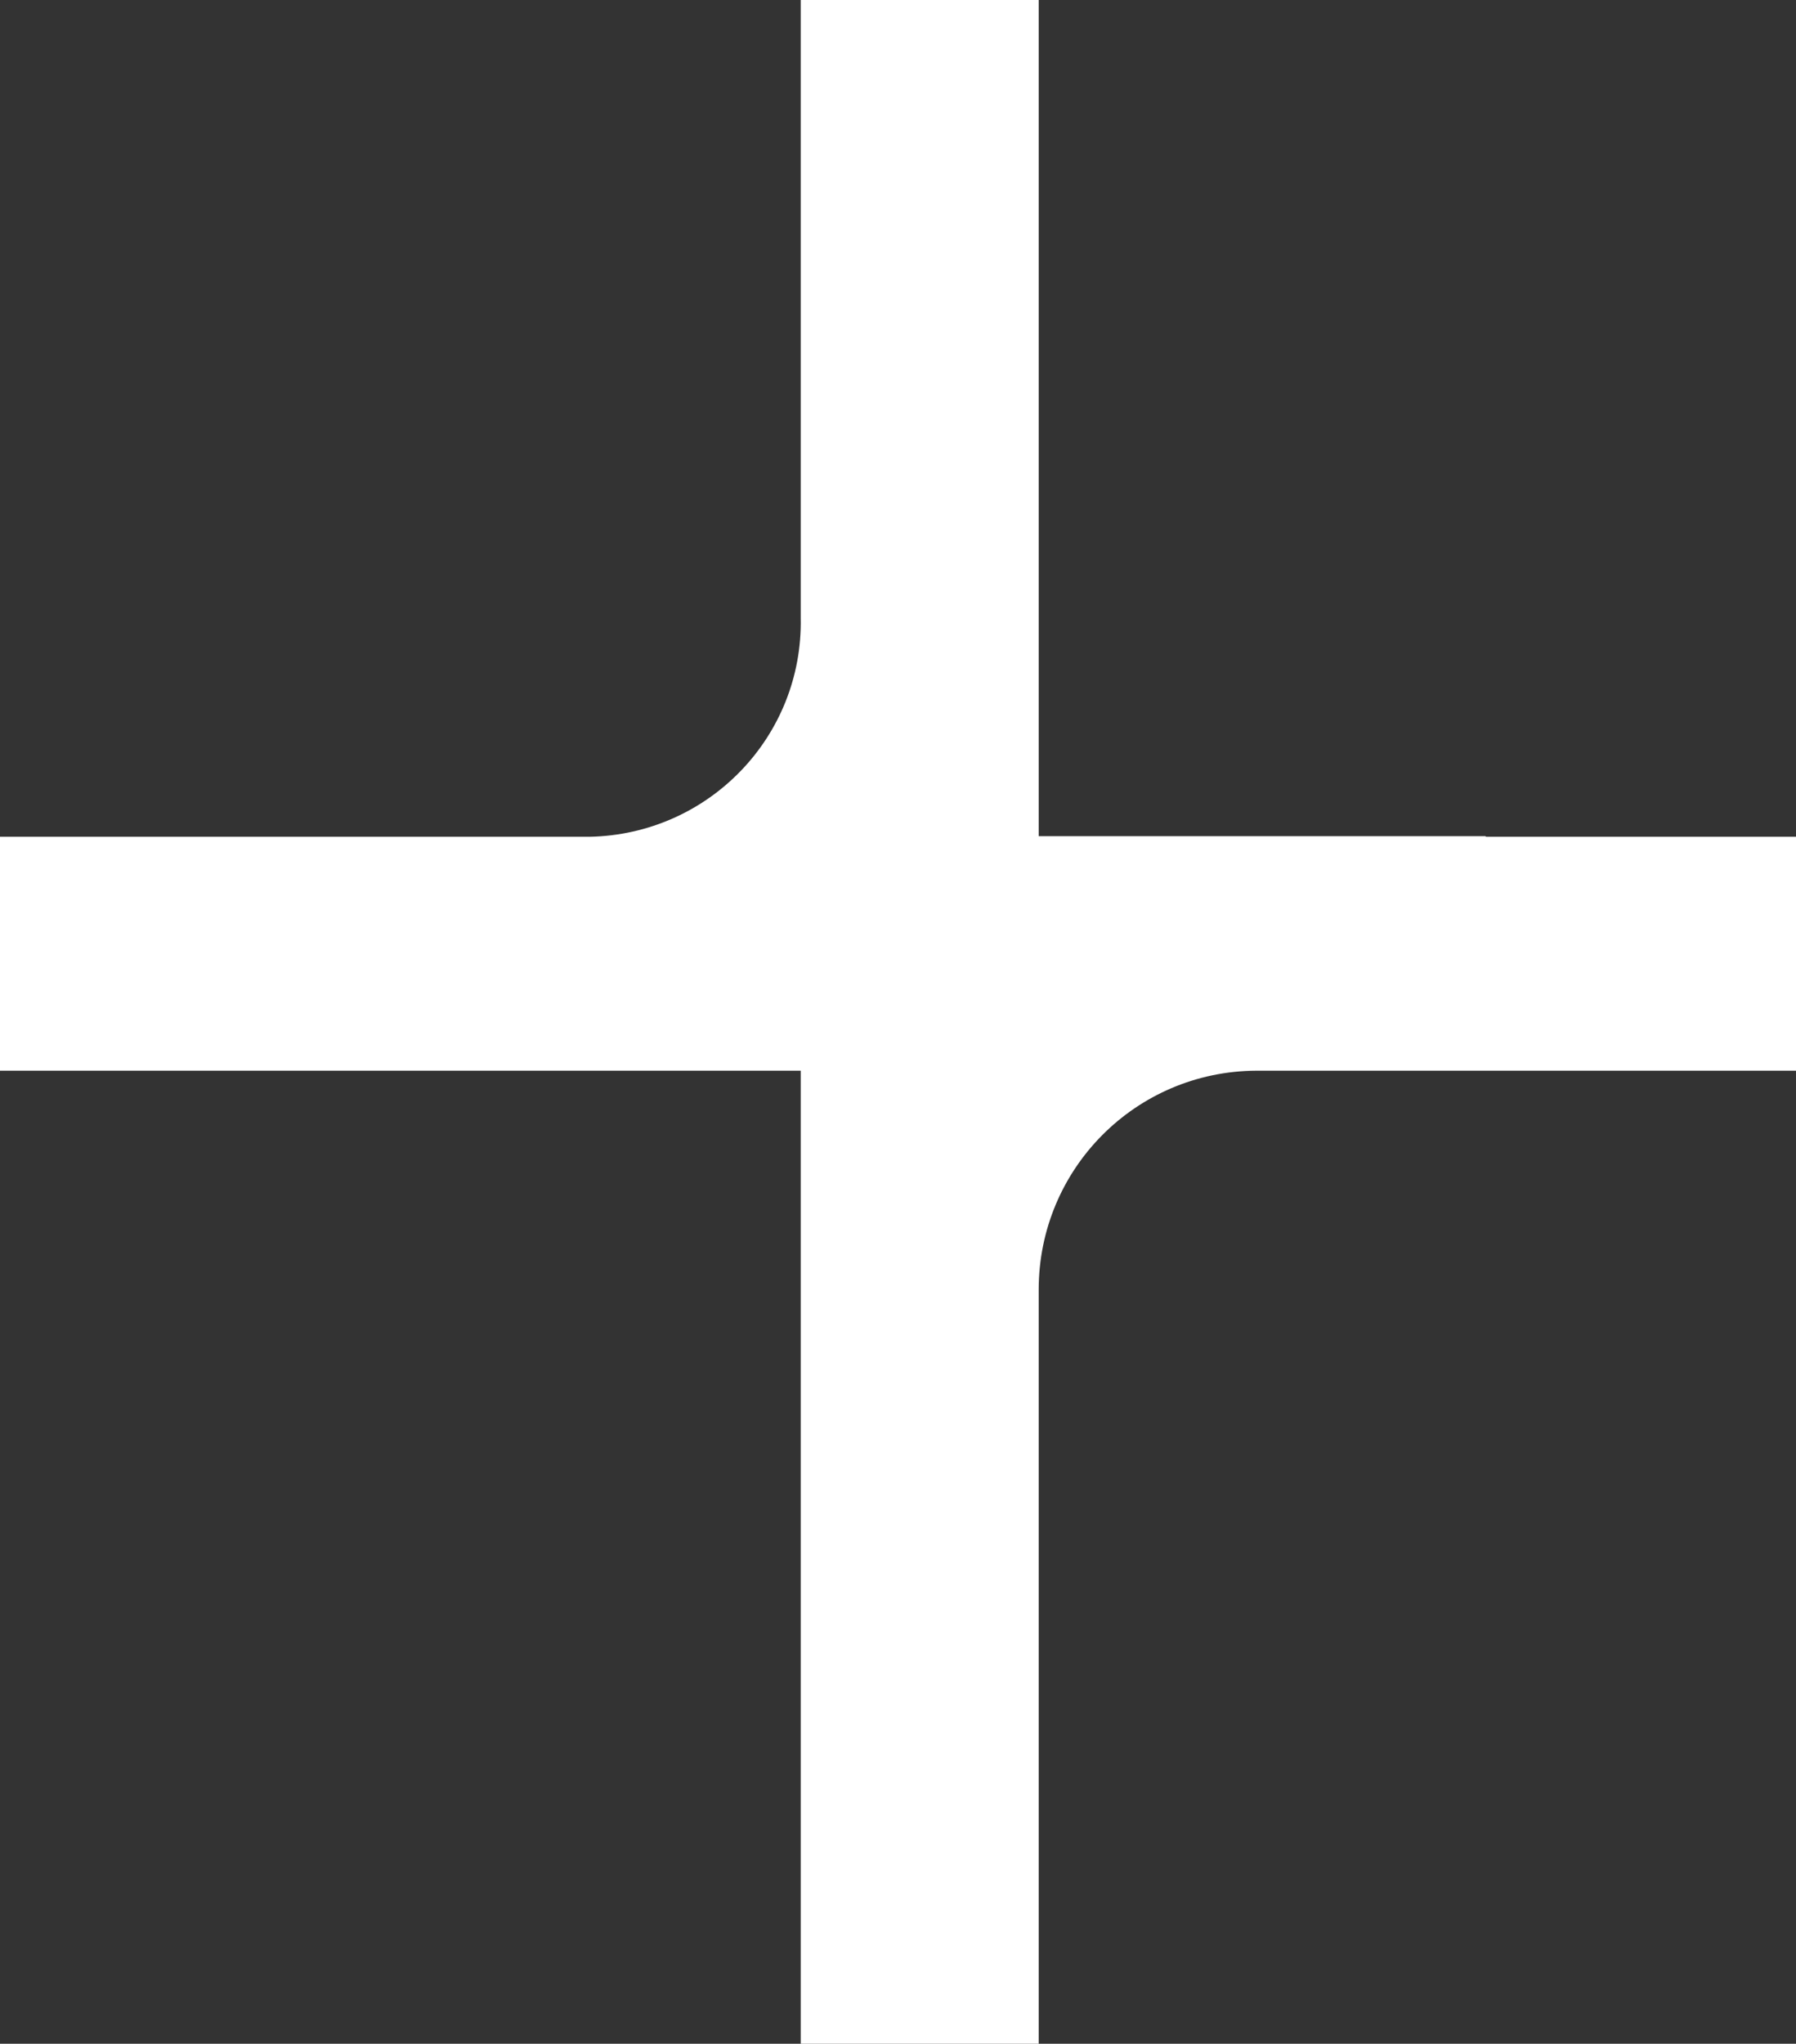 <svg xmlns="http://www.w3.org/2000/svg" id="Layer_2" data-name="Layer 2" viewBox="0 0 30.19 34.34"><rect x="0" y="0" width="30.19" height="34.34" fill="#333333" stroke="none"/><defs><style>      .cls-1 {        fill: #fff;        stroke-width: 0px;      }    </style></defs><g id="Layer_2-2" data-name="Layer 2"><path id="Path_935" data-name="Path 935" class="cls-1" d="m24.97,14.05h-7.51V0h-4v10.38c.04,2-1.55,3.64-3.55,3.68-.02,0-.03,0-.05,0H0v3.93h13.46v16.35h4v-12.67c0-2.03,1.63-3.67,3.66-3.68,0,0,.3,0,.3,0h8.77v-3.93h-5.21Z"></path></g></svg>